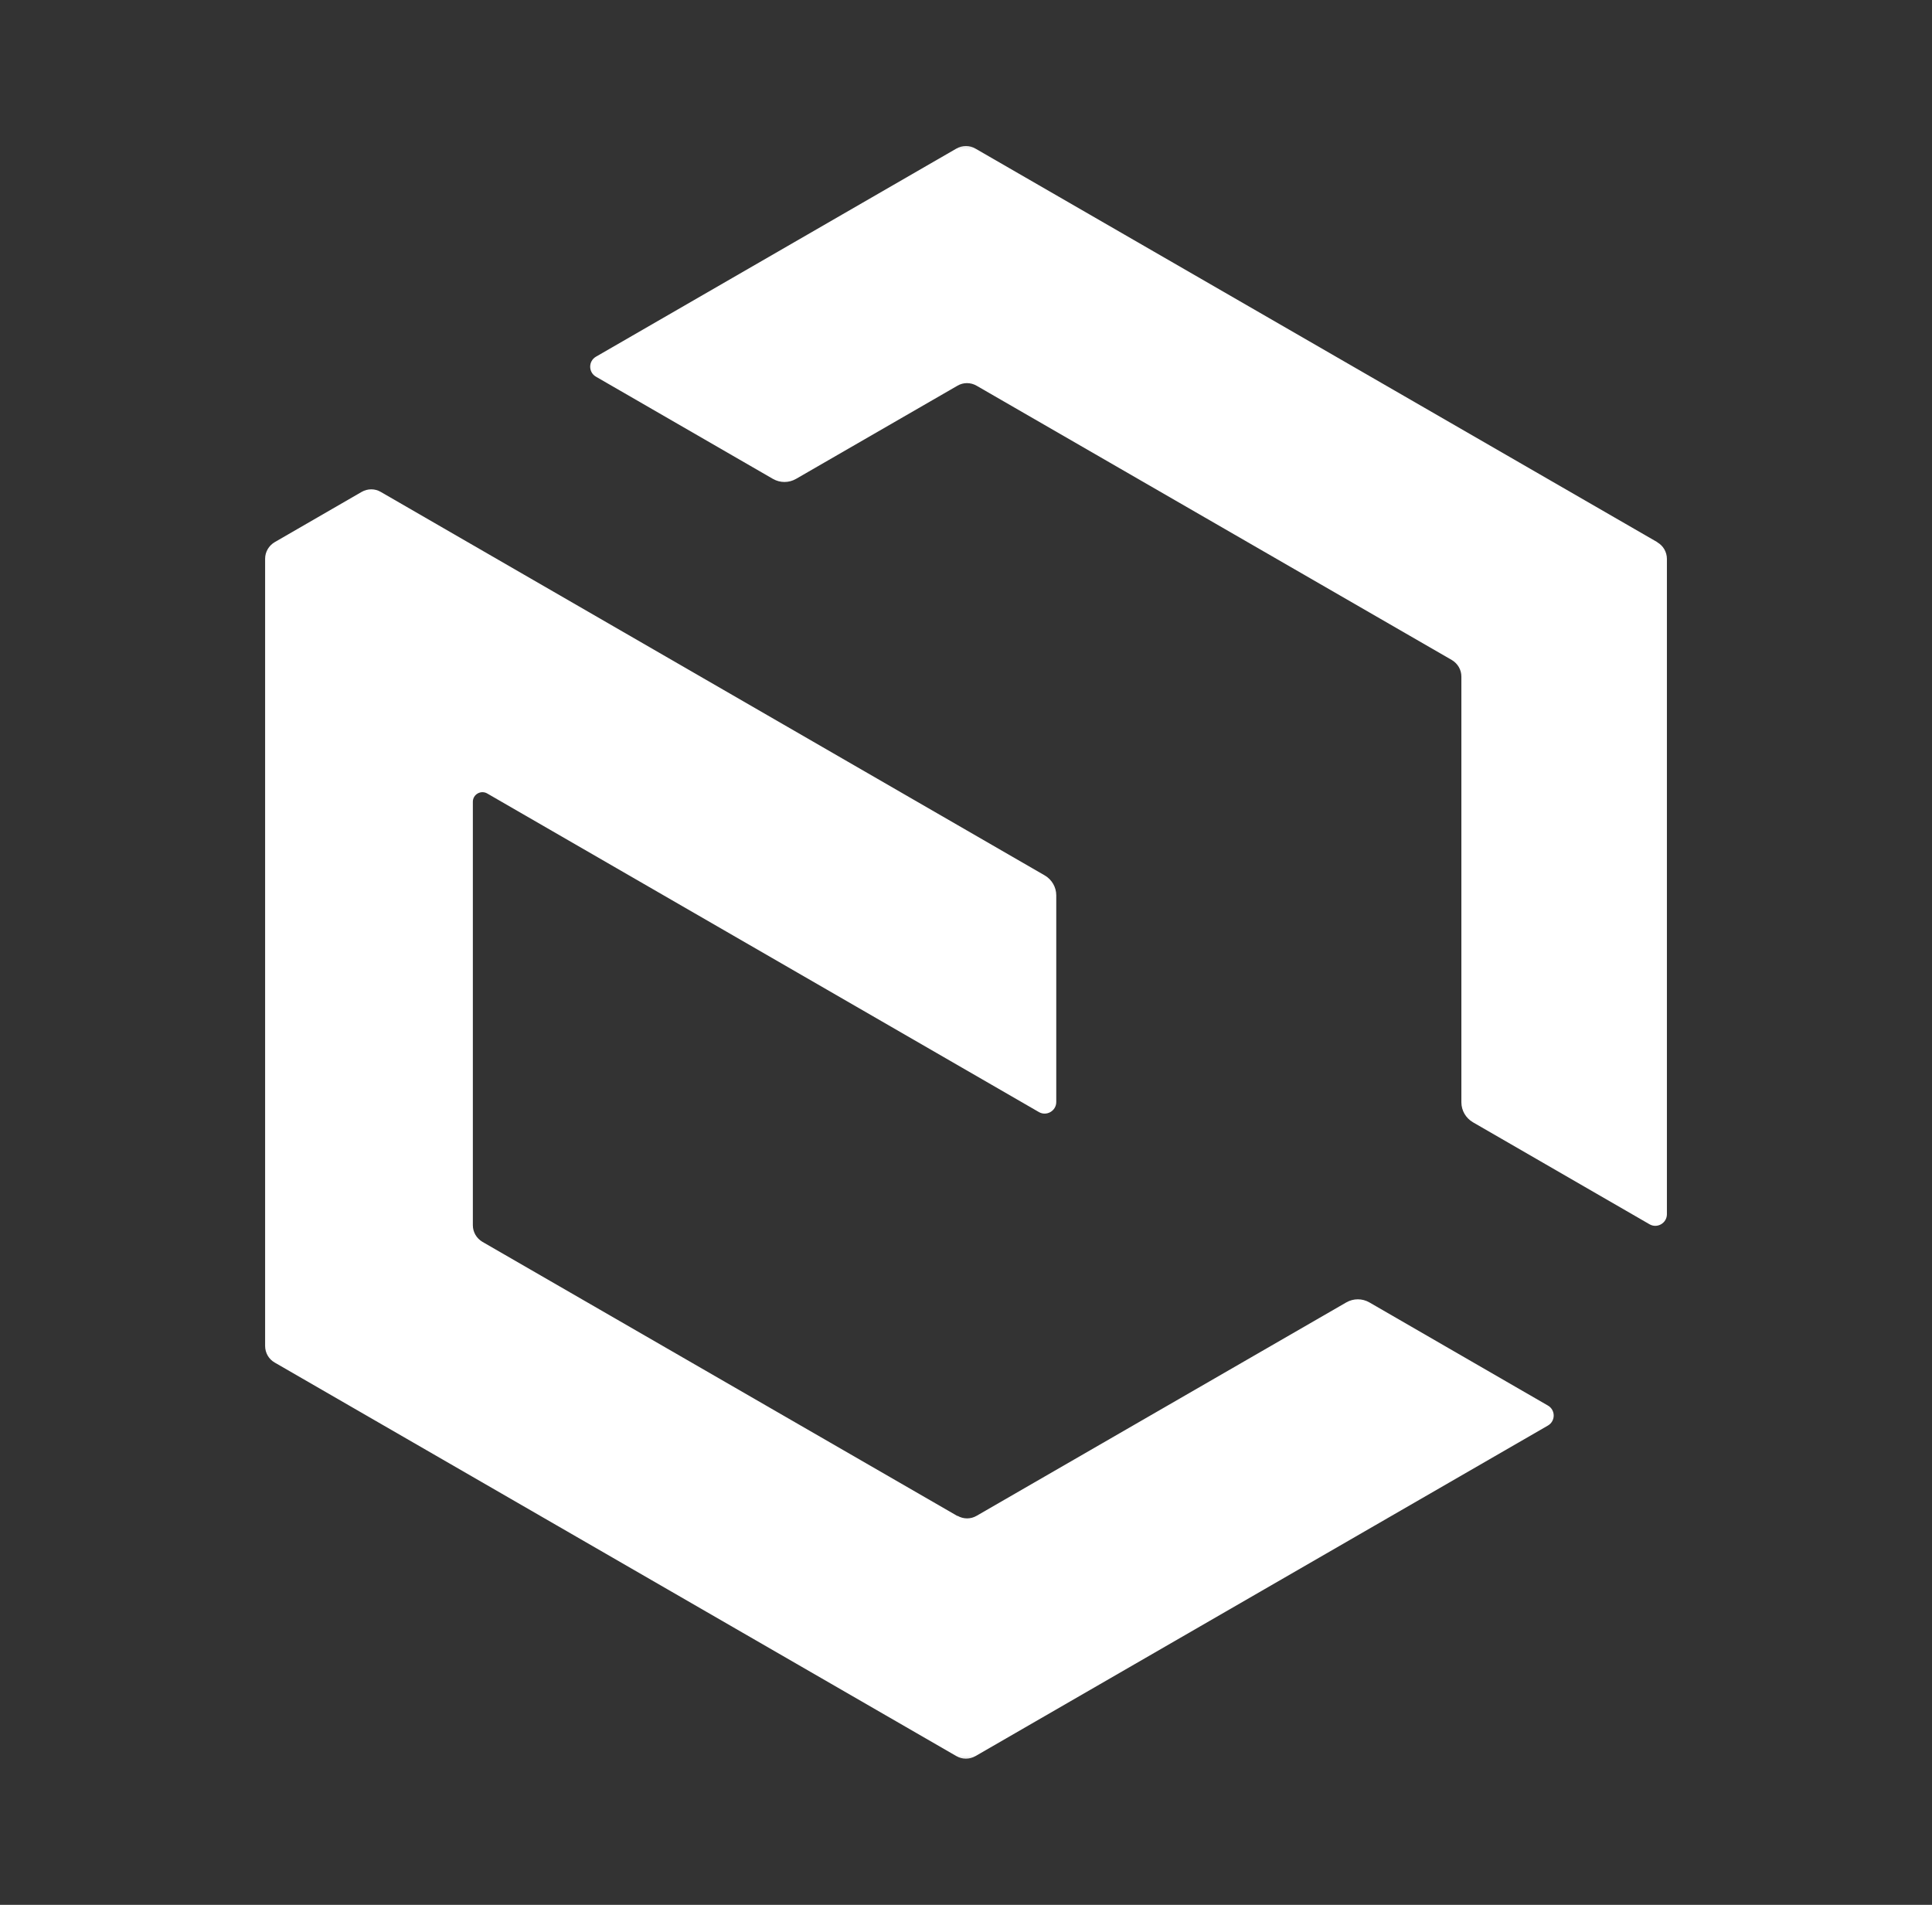 <svg width="71" height="70" viewBox="0 0 71 70" fill="none" xmlns="http://www.w3.org/2000/svg">
<rect x="0" y="0" width="71" height="70" fill="#333333" stroke="none"/>
<g clip-path="url(#clip0_12_8)">
<mask id="mask0_12_8" style="mask-type:luminance" maskUnits="userSpaceOnUse" x="5" y="5" width="61" height="60">
<path d="M65.5 5H5.5V65H65.5V5Z" fill="white"/>
</mask>
<g mask="url(#mask0_12_8)">
<path d="M35.19 55.714L17.729 45.636C17.512 45.507 17.377 45.278 17.377 45.026V29.464C17.377 29.194 17.67 29.024 17.905 29.159L38.178 40.866C38.459 41.03 38.817 40.825 38.817 40.497V32.903C38.817 32.598 38.653 32.323 38.395 32.171L13.996 18.079C13.78 17.95 13.51 17.95 13.287 18.079L10.094 19.924C9.877 20.053 9.743 20.282 9.743 20.534V49.462C9.743 49.714 9.877 49.948 10.094 50.071L35.143 64.532C35.36 64.661 35.629 64.661 35.852 64.532L56.887 52.386C57.168 52.221 57.168 51.817 56.887 51.653L50.325 47.862C50.061 47.71 49.739 47.71 49.475 47.862L35.893 55.702C35.676 55.831 35.407 55.831 35.184 55.702L35.19 55.714Z" fill="white"/>
<path d="M60.906 19.924L35.851 5.463C35.635 5.334 35.365 5.334 35.142 5.463L21.9 13.109C21.619 13.273 21.619 13.678 21.9 13.842L28.404 17.598C28.668 17.75 28.99 17.75 29.254 17.598L35.183 14.176C35.4 14.047 35.67 14.047 35.892 14.176L53.353 24.254C53.57 24.383 53.705 24.611 53.705 24.863V40.508C53.705 40.812 53.869 41.088 54.127 41.24L60.619 44.99C60.9 45.154 61.258 44.949 61.258 44.621V20.539C61.258 20.287 61.123 20.053 60.906 19.93V19.924Z" fill="white"/>
</g>
</g>
<defs>
<clipPath id="clip0_12_8">
<rect width="60" height="60" fill="white" transform="translate(5.5 5)"/>
</clipPath>
</defs>
</svg>
